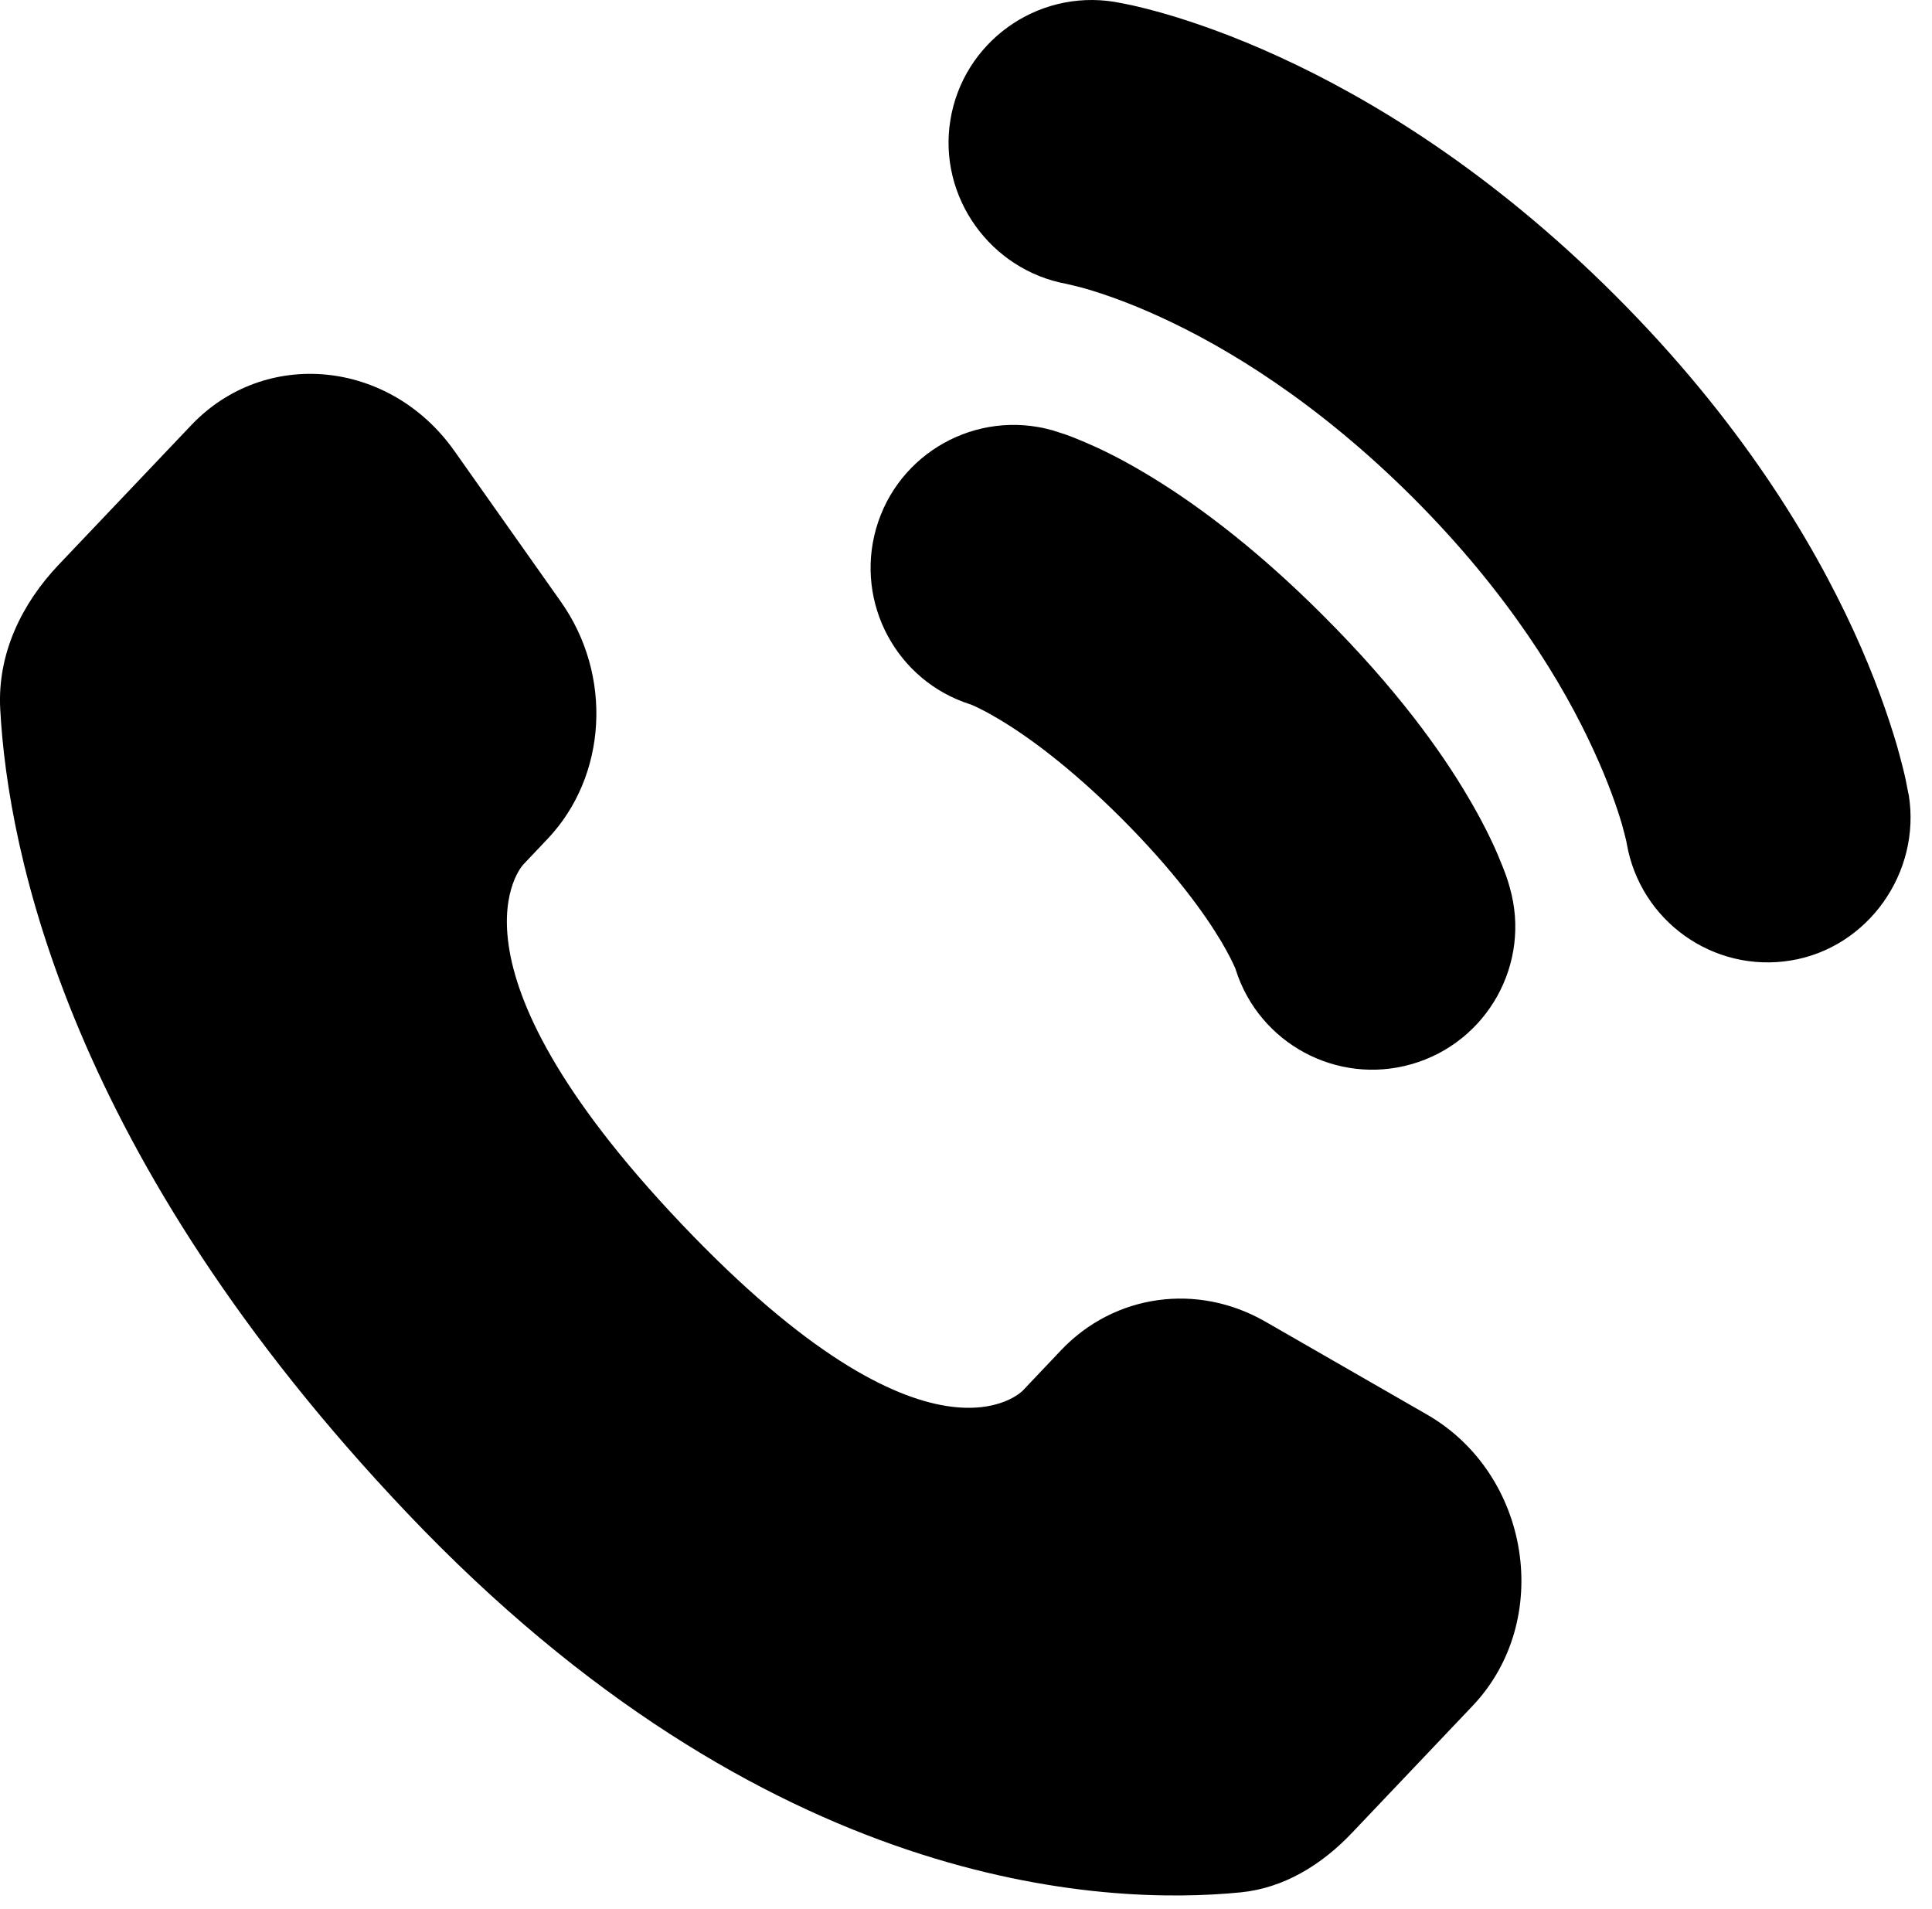 <?xml version="1.0" encoding="UTF-8" standalone="no"?>
<!DOCTYPE svg PUBLIC "-//W3C//DTD SVG 1.1//EN" "http://www.w3.org/Graphics/SVG/1.1/DTD/svg11.dtd">
<svg width="100%" height="100%" viewBox="0 0 84 83" version="1.1" xmlns="http://www.w3.org/2000/svg" xmlns:xlink="http://www.w3.org/1999/xlink" xml:space="preserve" xmlns:serif="http://www.serif.com/" style="fill-rule:evenodd;clip-rule:evenodd;stroke-linejoin:round;stroke-miterlimit:2;">
    <g transform="matrix(1,0,0,1,-1245.33,-401.919)">
        <path d="M1291.47,460.611L1289.8,462.373C1289.8,462.373 1285.82,466.562 1274.96,455.128C1264.1,443.695 1268.08,439.506 1268.08,439.506L1269.13,438.397C1271.73,435.663 1271.98,431.274 1269.71,428.07L1265.08,421.515C1262.27,417.549 1256.85,417.025 1253.64,420.409L1247.87,426.482C1246.28,428.16 1245.21,430.335 1245.34,432.747C1245.67,438.92 1248.31,452.2 1263.03,467.695C1278.63,484.126 1293.28,484.779 1299.27,484.188C1301.16,484.001 1302.81,482.98 1304.13,481.582L1309.35,476.086C1312.88,472.376 1311.88,466.015 1307.38,463.42L1300.35,459.378C1297.39,457.674 1293.79,458.175 1291.47,460.611ZM1310.97,440.495L1310.9,440.252C1310.87,440.172 1310.84,440.072 1310.8,439.953C1310.72,439.74 1310.61,439.452 1310.46,439.1C1310.46,439.1 1310.46,439.099 1310.46,439.099C1310.19,438.465 1309.77,437.598 1309.14,436.535C1309.14,436.535 1309.14,436.535 1309.14,436.535C1307.98,434.565 1306.05,431.869 1302.89,428.711C1302.89,428.711 1302.89,428.71 1302.89,428.71C1299.74,425.552 1297.04,423.627 1295.07,422.461C1295.07,422.461 1295.07,422.461 1295.07,422.461C1294.01,421.832 1293.14,421.414 1292.5,421.143C1292.15,420.992 1291.87,420.883 1291.65,420.806L1291.09,420.626C1287.79,419.696 1284.36,421.607 1283.42,424.903C1283.42,424.903 1283.42,424.903 1283.42,424.903C1282.5,428.145 1284.32,431.522 1287.51,432.537L1287.51,432.536L1287.61,432.576C1287.84,432.676 1288.22,432.862 1288.73,433.165C1289.96,433.893 1291.81,435.22 1294.1,437.506C1294.1,437.506 1294.1,437.506 1294.1,437.506C1296.38,439.791 1297.71,441.64 1298.44,442.87C1298.74,443.382 1298.93,443.764 1299.03,443.999C1299.04,444.034 1299.06,444.062 1299.06,444.084C1300.08,447.281 1303.46,449.11 1306.7,448.183C1306.7,448.183 1306.7,448.183 1306.7,448.183C1310,447.239 1311.92,443.797 1310.97,440.495L1310.97,440.495ZM1328.3,436.401L1328.18,435.79C1328.1,435.425 1327.97,434.915 1327.79,434.279C1327.79,434.279 1327.79,434.279 1327.79,434.279C1327.43,433.072 1326.86,431.384 1325.93,429.36C1324.13,425.43 1320.99,420.192 1315.56,414.765C1310.13,409.338 1304.89,406.196 1300.96,404.395C1298.94,403.467 1297.25,402.89 1296.05,402.538C1295.41,402.353 1294.9,402.228 1294.54,402.147C1294.35,402.105 1294,402.038 1293.88,402.017C1293.85,402.011 1293.82,402.005 1293.79,402C1290.4,401.451 1287.2,403.754 1286.65,407.143C1286.65,407.143 1286.65,407.143 1286.65,407.143C1286.11,410.478 1288.39,413.654 1291.7,414.261C1291.88,414.303 1292.26,414.391 1292.57,414.48C1292.57,414.48 1292.57,414.48 1292.57,414.48C1293.31,414.697 1294.42,415.076 1295.78,415.701C1298.65,417.015 1302.59,419.389 1306.77,423.56C1306.77,423.56 1306.77,423.56 1306.77,423.56C1310.94,427.731 1313.31,431.679 1314.62,434.544C1314.62,434.544 1314.62,434.544 1314.62,434.544C1315.25,435.907 1315.63,437.012 1315.85,437.756C1315.94,438.082 1316,438.33 1316.04,438.489C1316.05,438.531 1316.05,438.573 1316.06,438.604C1316.65,441.96 1319.82,444.222 1323.18,443.677C1323.18,443.677 1323.18,443.677 1323.18,443.677C1326.55,443.132 1328.86,439.849 1328.32,436.481L1328.3,436.401ZM1289.75,421.588L1289.75,421.588L1289.75,421.588L1289.75,421.588Z" style="fill-rule:nonzero;"/>
    </g>
</svg>
